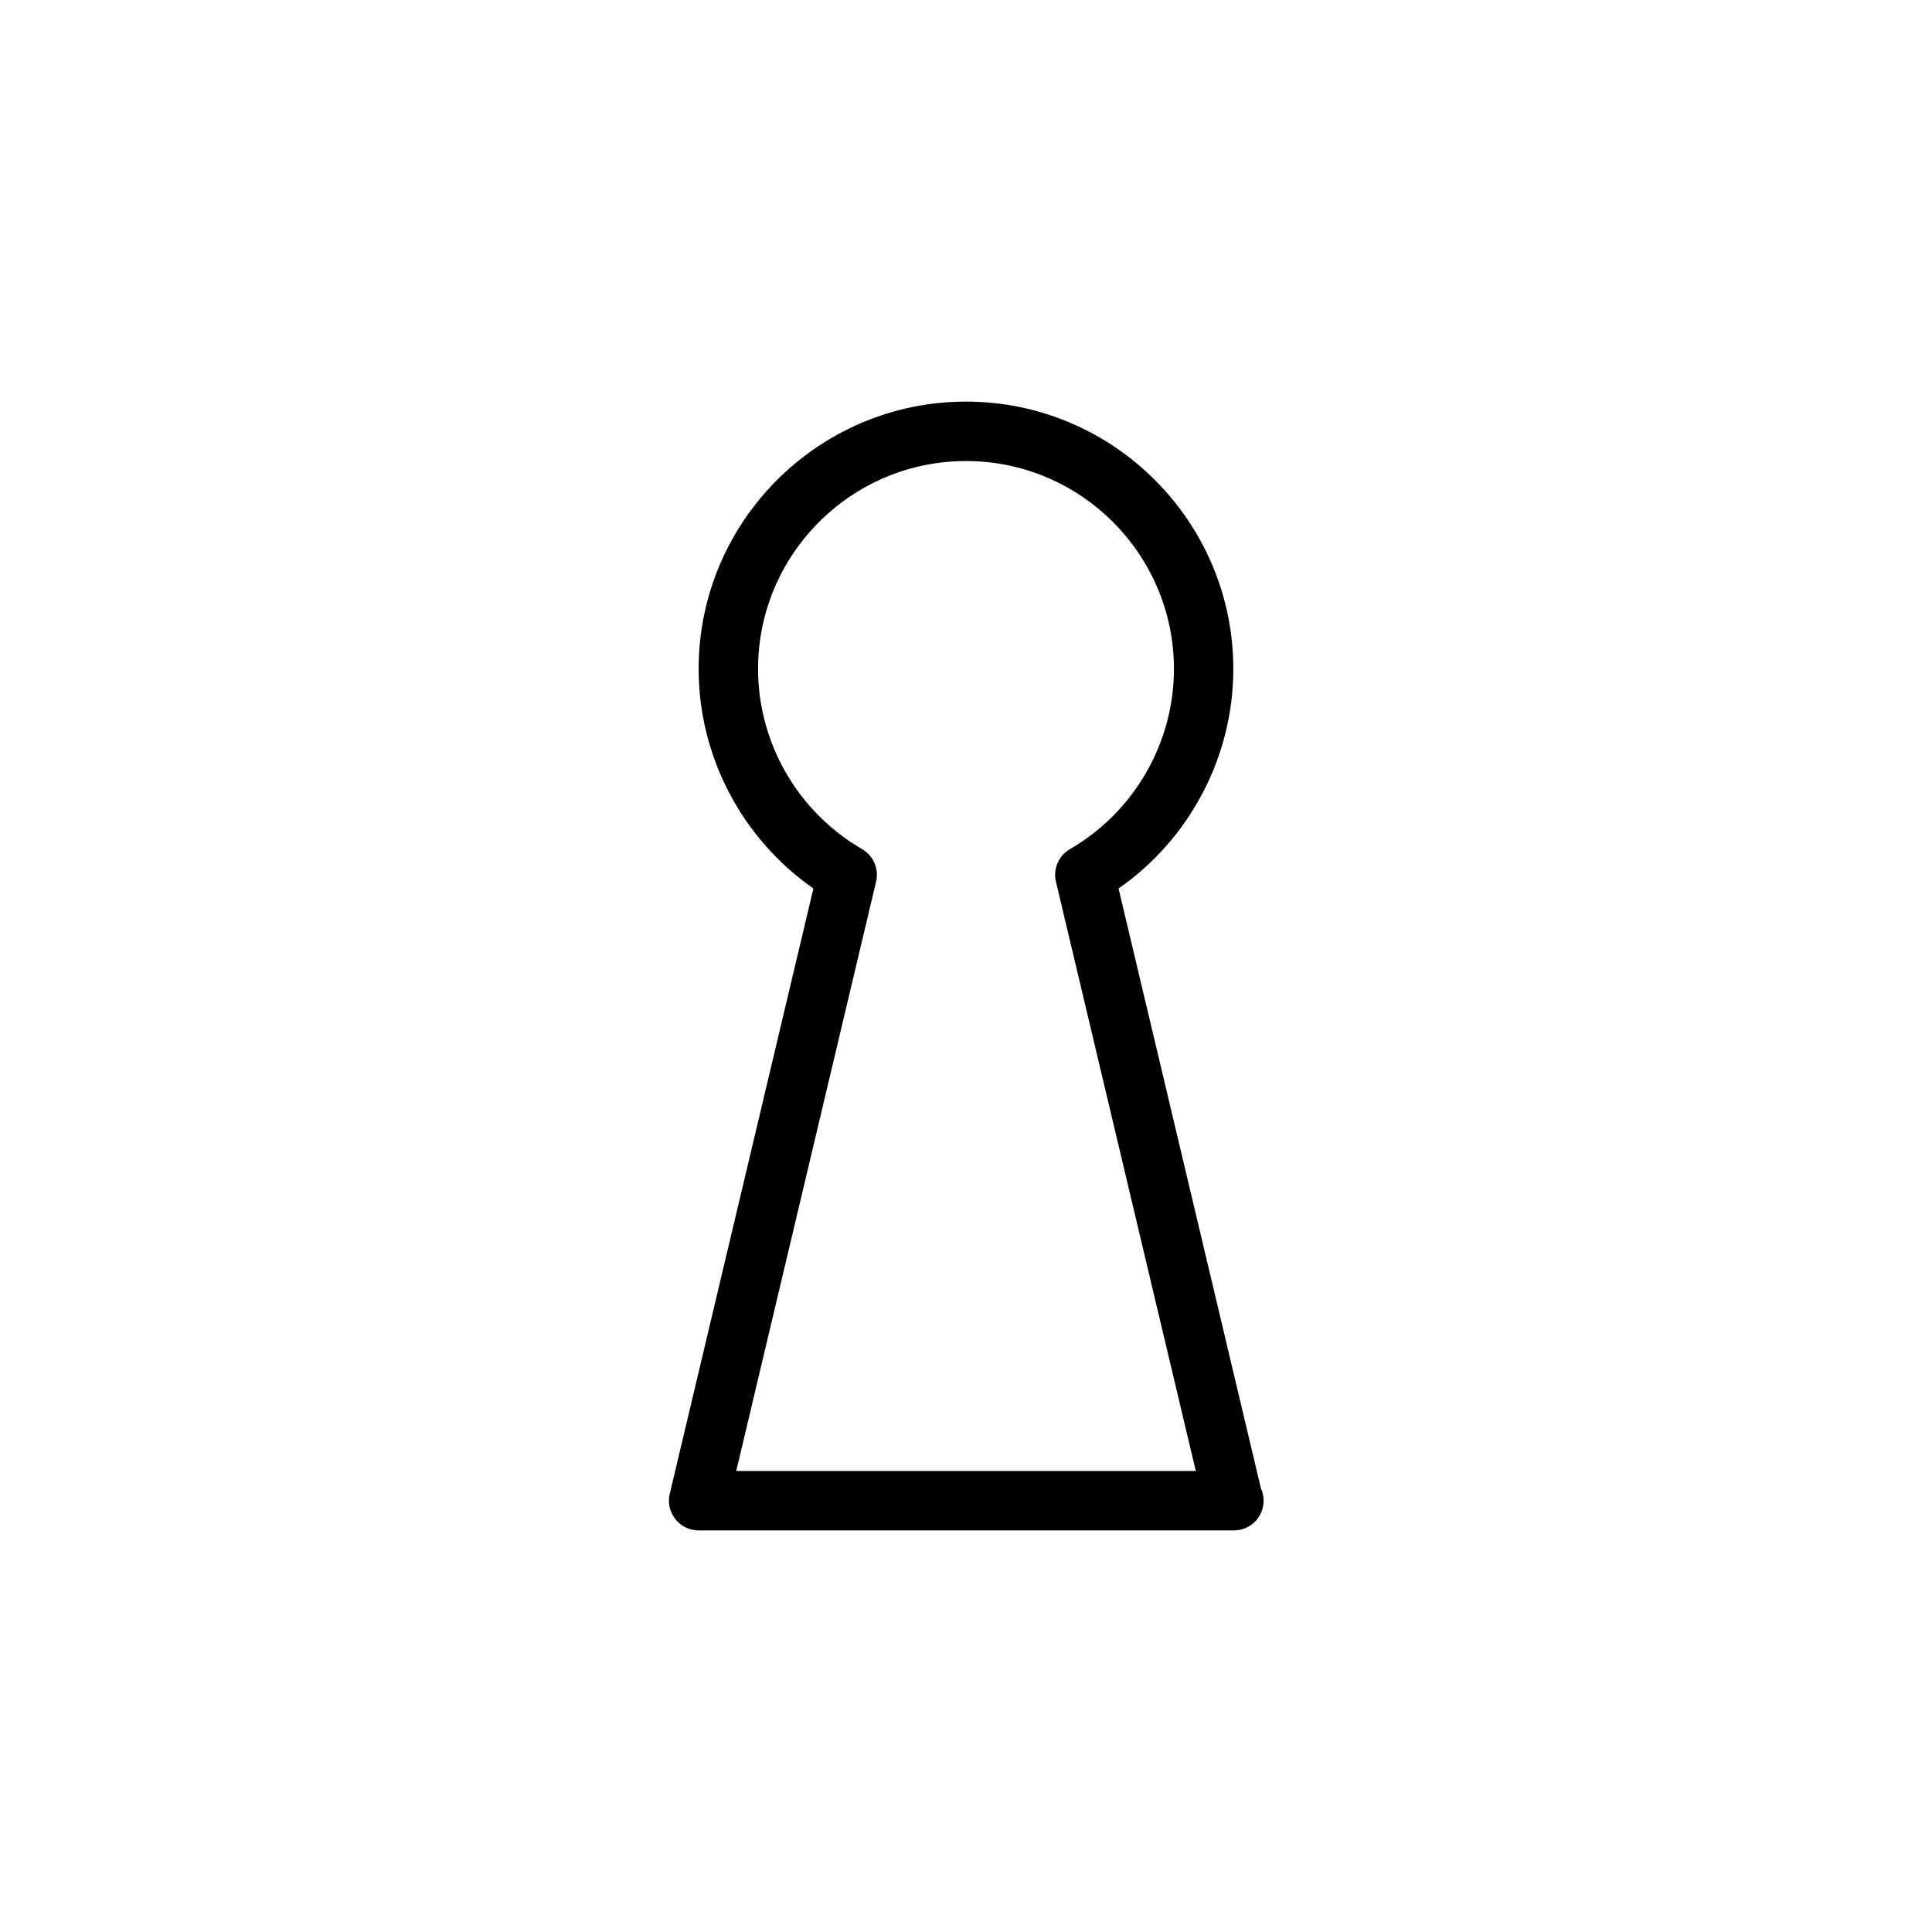 <?xml version="1.0" encoding="UTF-8"?>
<!-- Uploaded to: ICON Repo, www.iconrepo.com, Generator: ICON Repo Mixer Tools -->
<svg fill="#000000" width="800px" height="800px" version="1.1" viewBox="144 144 512 512" xmlns="http://www.w3.org/2000/svg">
 <path d="m471 549.57h-0.156-141.7c-2.41 0-4.684-1.102-6.172-2.992-1.496-1.891-2.047-4.352-1.48-6.699l38.07-160.42c-18.898-13.168-30.418-34.949-30.418-58.18 0-39.062 31.781-70.848 70.848-70.848 39.07 0 70.848 31.789 70.848 70.848 0 23.23-11.516 45.012-30.41 58.184l37.723 158.95c0.465 1 0.715 2.117 0.715 3.289 0.004 4.344-3.523 7.871-7.867 7.871zm-131.89-15.742h121.79l-37.062-156.17c-0.812-3.387 0.707-6.887 3.715-8.637 16.988-9.832 27.551-28.121 27.551-47.738 0-30.387-24.727-55.105-55.105-55.105s-55.105 24.719-55.105 55.105c0 19.617 10.562 37.902 27.559 47.734 3.008 1.738 4.519 5.25 3.715 8.637z"/>
</svg>